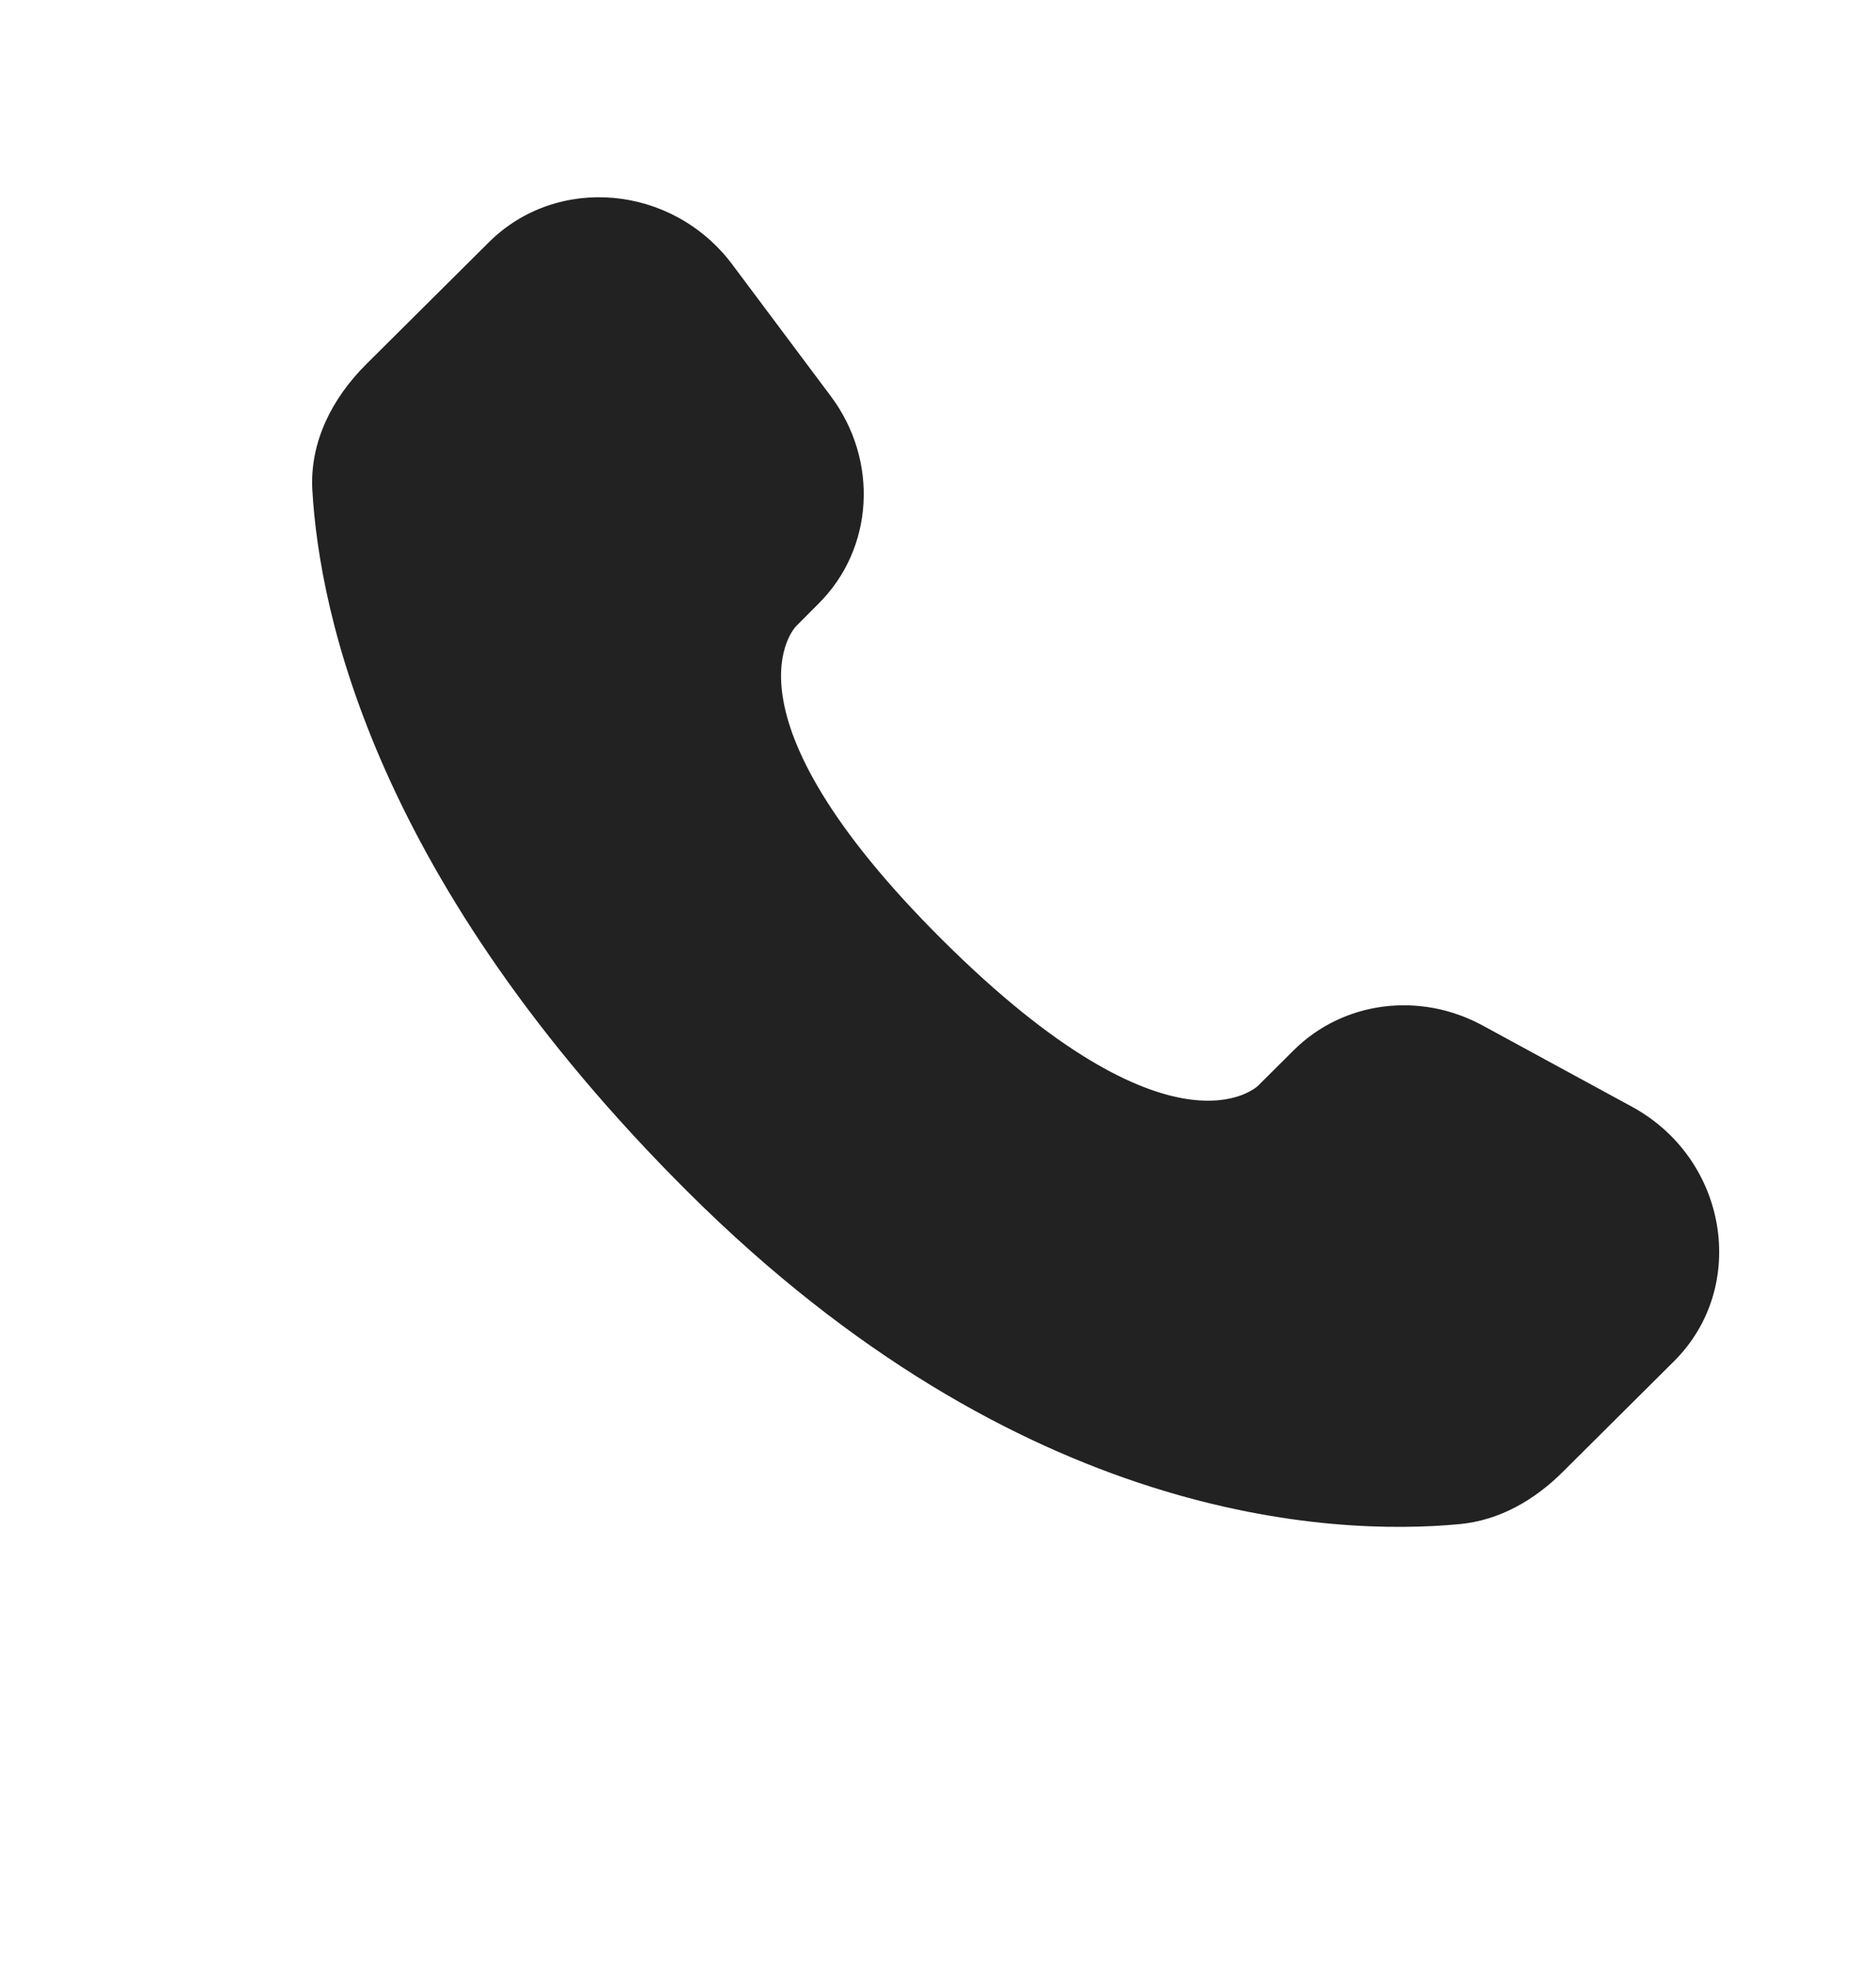 <svg width="20" height="21" viewBox="0 0 20 21" fill="none" xmlns="http://www.w3.org/2000/svg">
<path d="M13.792 11.19L13.413 11.567C13.413 11.567 12.511 12.464 10.048 10.016C7.586 7.567 8.488 6.671 8.488 6.671L8.726 6.432C9.316 5.847 9.371 4.907 8.857 4.221L7.807 2.818C7.17 1.968 5.941 1.856 5.212 2.581L3.904 3.881C3.543 4.241 3.301 4.706 3.33 5.222C3.406 6.545 4.004 9.389 7.341 12.707C10.88 16.226 14.2 16.366 15.558 16.239C15.988 16.199 16.361 15.981 16.662 15.681L17.846 14.504C18.645 13.71 18.421 12.347 17.397 11.791L15.806 10.926C15.134 10.561 14.317 10.668 13.792 11.19Z" fill="#222222"/>
</svg>
